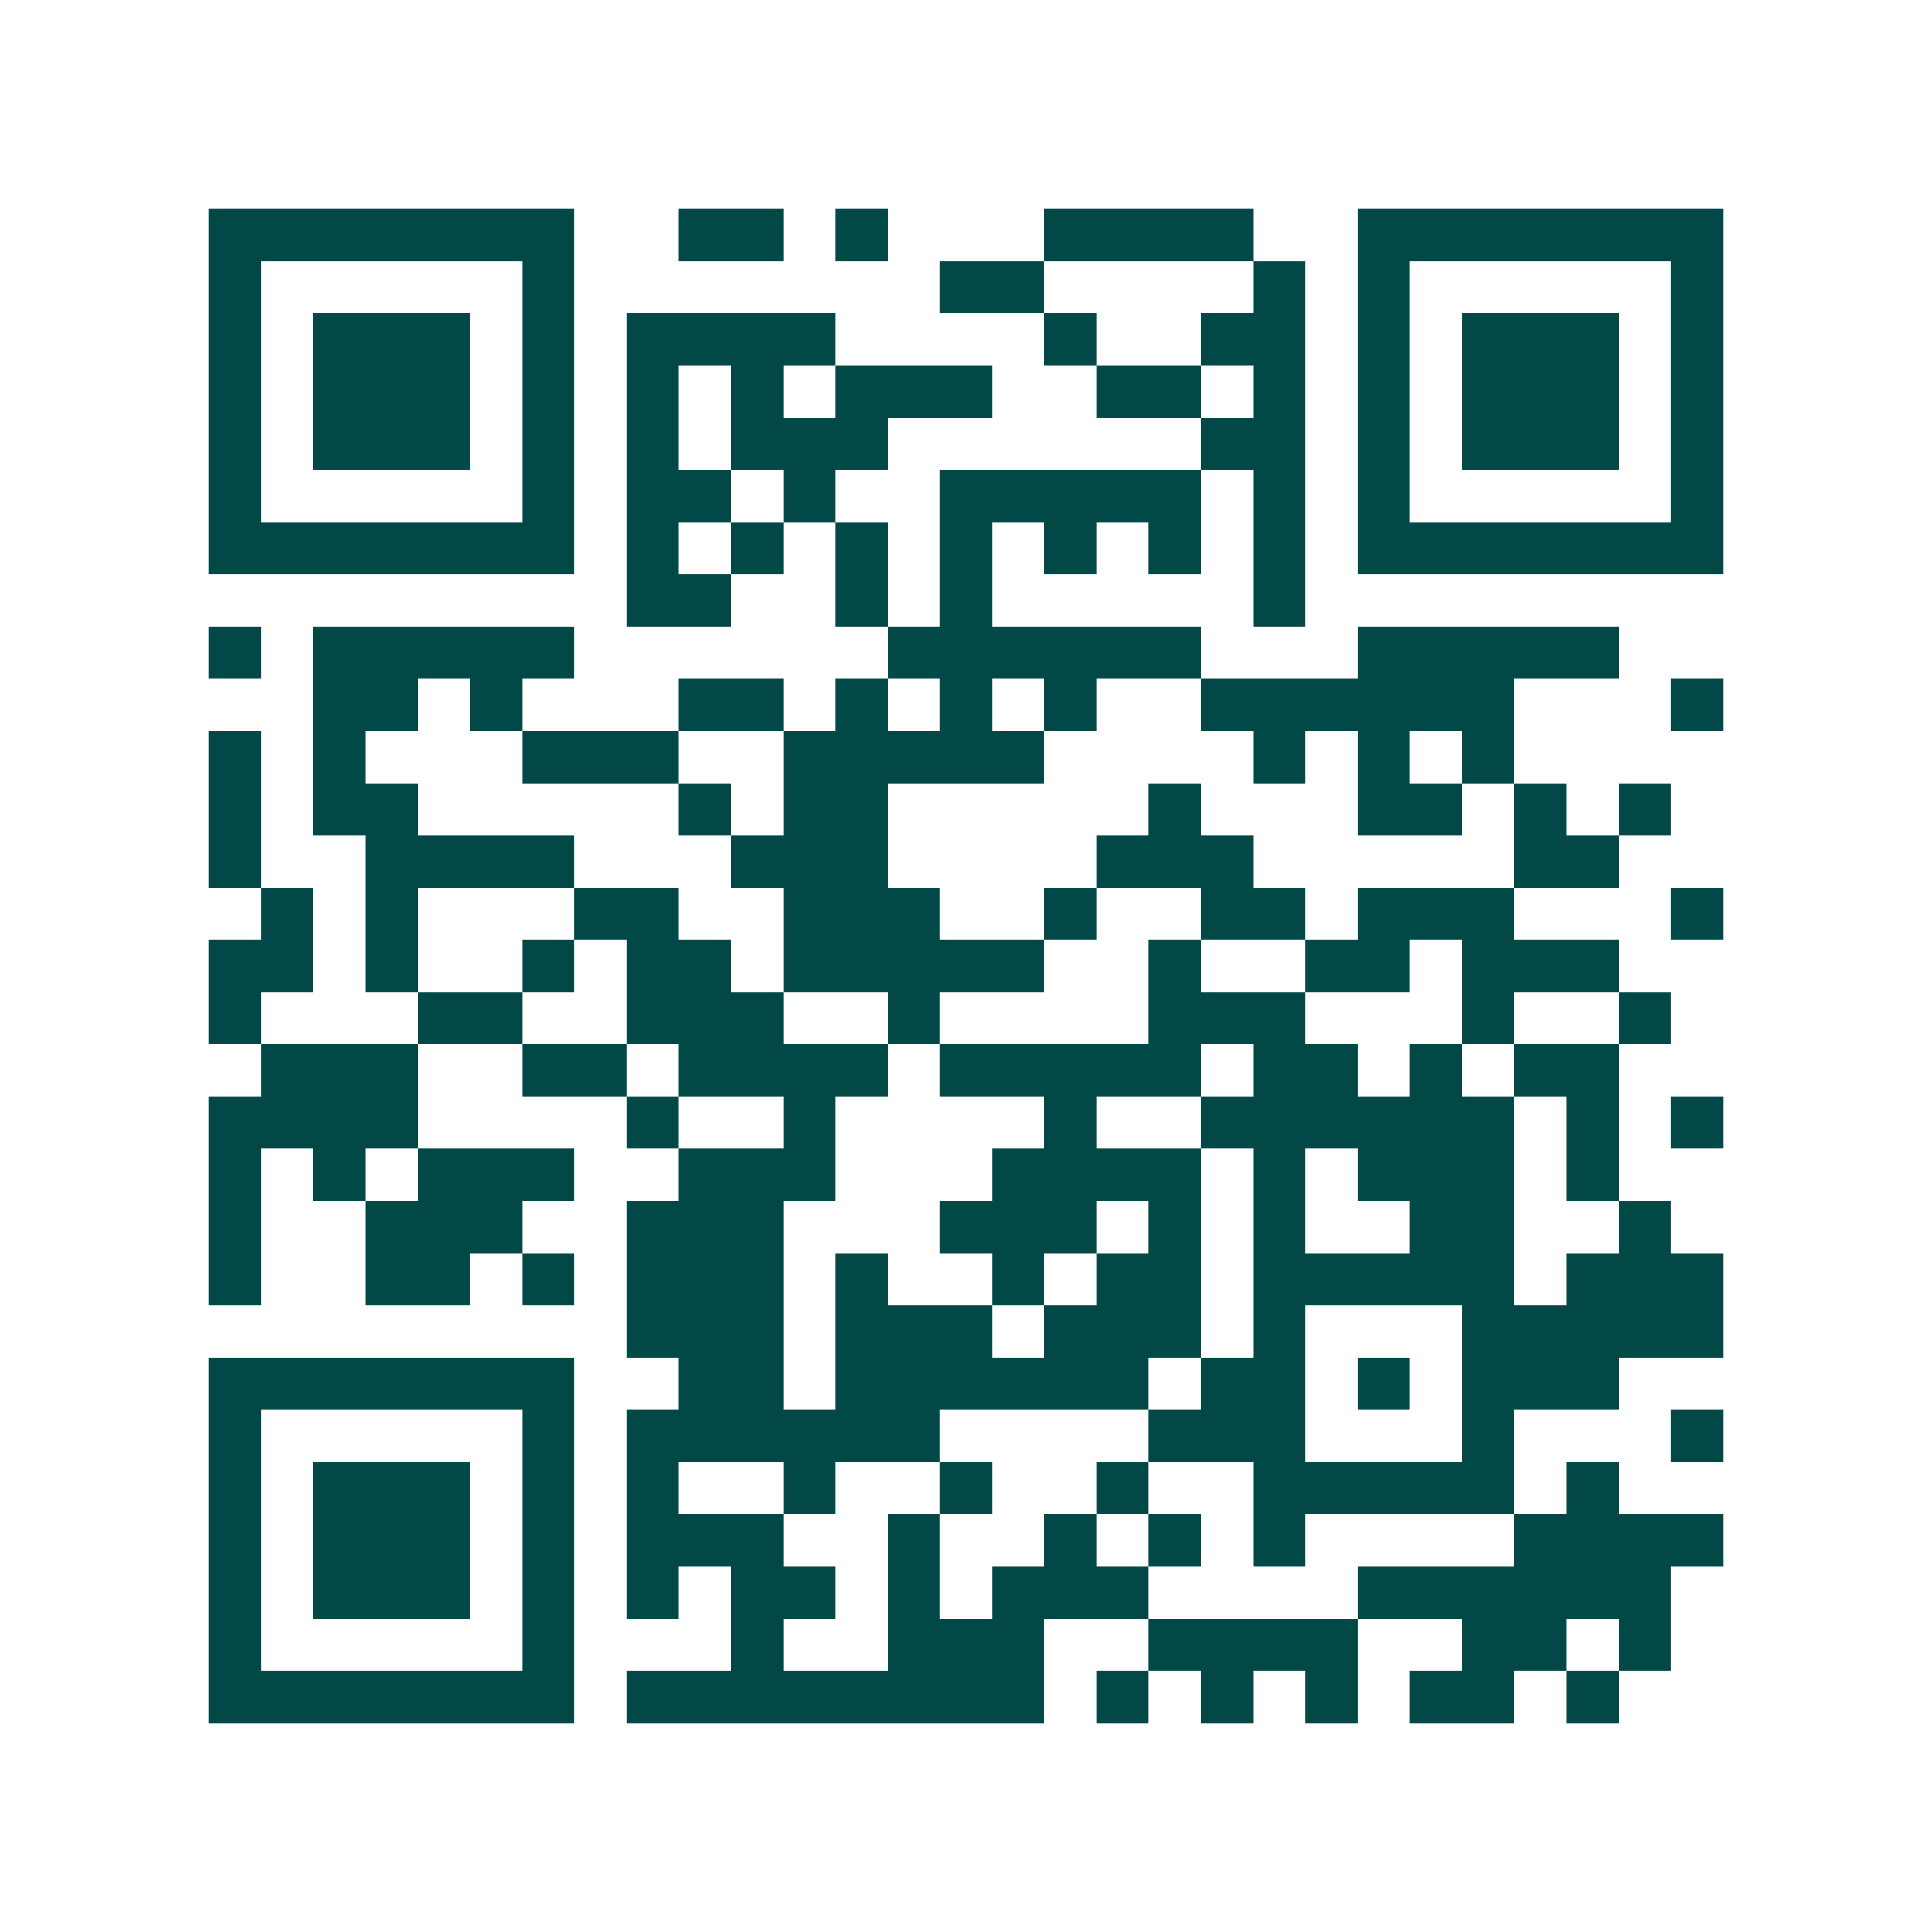 <svg xmlns="http://www.w3.org/2000/svg" width="200" height="200" viewBox="0 0 37 37" shape-rendering="crispEdges"><path fill="#ffffff" d="M0 0h37v37H0z"/><path stroke="#014847" d="M4 4.5h7m2 0h2m1 0h1m3 0h4m2 0h7M4 5.5h1m5 0h1m7 0h2m4 0h1m1 0h1m5 0h1M4 6.5h1m1 0h3m1 0h1m1 0h4m4 0h1m2 0h2m1 0h1m1 0h3m1 0h1M4 7.5h1m1 0h3m1 0h1m1 0h1m1 0h1m1 0h3m2 0h2m1 0h1m1 0h1m1 0h3m1 0h1M4 8.5h1m1 0h3m1 0h1m1 0h1m1 0h3m6 0h2m1 0h1m1 0h3m1 0h1M4 9.5h1m5 0h1m1 0h2m1 0h1m2 0h5m1 0h1m1 0h1m5 0h1M4 10.5h7m1 0h1m1 0h1m1 0h1m1 0h1m1 0h1m1 0h1m1 0h1m1 0h7M12 11.5h2m2 0h1m1 0h1m5 0h1M4 12.5h1m1 0h5m6 0h6m3 0h5M6 13.5h2m1 0h1m3 0h2m1 0h1m1 0h1m1 0h1m2 0h6m3 0h1M4 14.5h1m1 0h1m3 0h3m2 0h5m4 0h1m1 0h1m1 0h1M4 15.5h1m1 0h2m5 0h1m1 0h2m5 0h1m3 0h2m1 0h1m1 0h1M4 16.5h1m2 0h4m3 0h3m4 0h3m5 0h2M5 17.5h1m1 0h1m3 0h2m2 0h3m2 0h1m2 0h2m1 0h3m3 0h1M4 18.5h2m1 0h1m2 0h1m1 0h2m1 0h5m2 0h1m2 0h2m1 0h3M4 19.5h1m3 0h2m2 0h3m2 0h1m4 0h3m3 0h1m2 0h1M5 20.5h3m2 0h2m1 0h4m1 0h5m1 0h2m1 0h1m1 0h2M4 21.5h4m4 0h1m2 0h1m4 0h1m2 0h6m1 0h1m1 0h1M4 22.5h1m1 0h1m1 0h3m2 0h3m3 0h4m1 0h1m1 0h3m1 0h1M4 23.5h1m2 0h3m2 0h3m3 0h3m1 0h1m1 0h1m2 0h2m2 0h1M4 24.5h1m2 0h2m1 0h1m1 0h3m1 0h1m2 0h1m1 0h2m1 0h5m1 0h3M12 25.5h3m1 0h3m1 0h3m1 0h1m3 0h5M4 26.5h7m2 0h2m1 0h6m1 0h2m1 0h1m1 0h3M4 27.5h1m5 0h1m1 0h6m4 0h3m3 0h1m3 0h1M4 28.5h1m1 0h3m1 0h1m1 0h1m2 0h1m2 0h1m2 0h1m2 0h5m1 0h1M4 29.5h1m1 0h3m1 0h1m1 0h3m2 0h1m2 0h1m1 0h1m1 0h1m4 0h4M4 30.5h1m1 0h3m1 0h1m1 0h1m1 0h2m1 0h1m1 0h3m4 0h6M4 31.5h1m5 0h1m3 0h1m2 0h3m2 0h4m2 0h2m1 0h1M4 32.5h7m1 0h8m1 0h1m1 0h1m1 0h1m1 0h2m1 0h1"/></svg>
